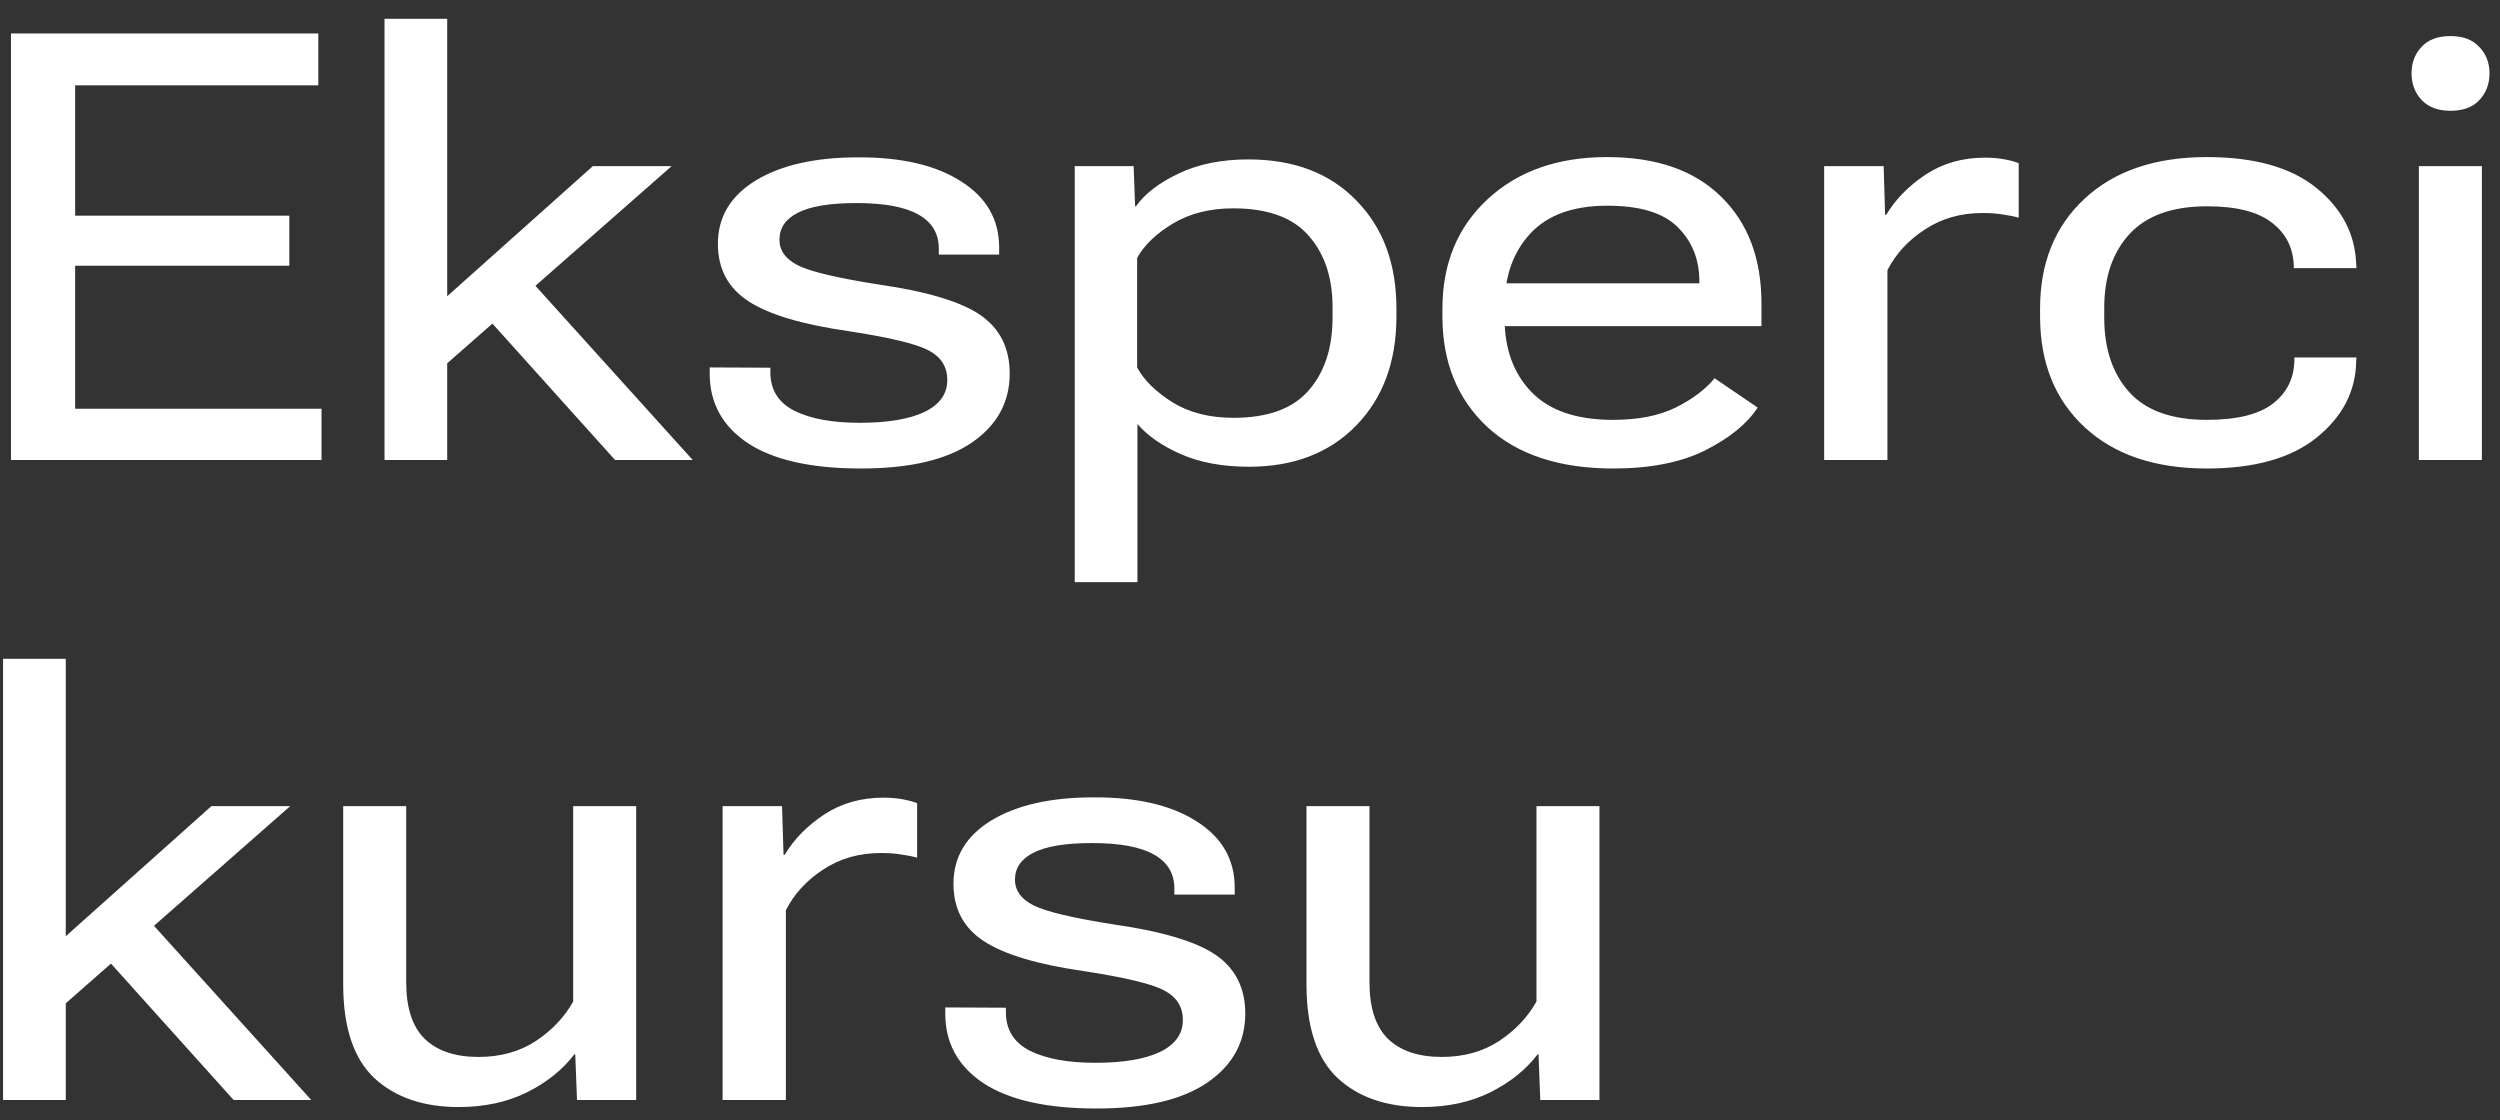 <?xml version="1.0" encoding="UTF-8"?> <svg xmlns="http://www.w3.org/2000/svg" width="125" height="56" viewBox="0 0 125 56" fill="none"><rect x="0" y="0" width="125" height="56" fill="#333333" stroke="none"/><path d="M0.549 23V1.672H15.915V4.265H3.757V10.783H14.465V13.288H3.757V20.436H16.076V23H0.549ZM19.226 23V0.939H22.36V14.812L29.641 8.308H33.581L22.36 18.166V23H19.226ZM30.754 23L23.825 15.295L25.92 13.347L34.636 23H30.754ZM35.485 18.371L38.518 18.386V18.62C38.518 19.489 38.918 20.129 39.719 20.539C40.529 20.939 41.618 21.14 42.985 21.14C44.382 21.14 45.461 20.959 46.223 20.598C46.984 20.227 47.365 19.694 47.365 19.001C47.365 18.347 47.062 17.858 46.457 17.536C45.861 17.204 44.514 16.877 42.414 16.555C40.1 16.223 38.435 15.725 37.419 15.06C36.403 14.396 35.895 13.44 35.895 12.19C35.895 10.852 36.525 9.797 37.785 9.025C39.055 8.254 40.759 7.868 42.898 7.868C45.075 7.858 46.794 8.259 48.054 9.069C49.323 9.87 49.958 10.974 49.958 12.38V12.731H46.94V12.424C46.94 11.672 46.599 11.105 45.915 10.725C45.241 10.344 44.211 10.153 42.824 10.153C41.496 10.153 40.52 10.315 39.895 10.637C39.279 10.949 38.972 11.398 38.972 11.984C38.972 12.531 39.284 12.961 39.909 13.273C40.534 13.586 41.877 13.903 43.938 14.226C46.369 14.577 48.068 15.09 49.035 15.764C50.002 16.438 50.485 17.409 50.485 18.679C50.485 20.114 49.851 21.267 48.581 22.136C47.321 22.995 45.476 23.425 43.044 23.425C40.573 23.425 38.693 23.005 37.404 22.165C36.125 21.315 35.485 20.153 35.485 18.679V18.371ZM53.737 29.108V8.308H56.682L56.755 10.315H56.799C57.248 9.68 57.961 9.133 58.938 8.674C59.914 8.205 61.076 7.971 62.424 7.971C64.689 7.971 66.486 8.654 67.814 10.021C69.152 11.379 69.821 13.181 69.821 15.427V15.822C69.821 18.088 69.147 19.909 67.8 21.286C66.462 22.653 64.68 23.337 62.453 23.337C61.135 23.337 59.997 23.127 59.04 22.707C58.093 22.287 57.37 21.784 56.872 21.198V29.108H53.737ZM56.857 18.371C57.19 18.996 57.77 19.572 58.601 20.1C59.44 20.627 60.466 20.891 61.677 20.891C63.386 20.891 64.636 20.436 65.427 19.528C66.228 18.62 66.628 17.399 66.628 15.866V15.368C66.628 13.874 66.228 12.678 65.427 11.779C64.636 10.871 63.381 10.417 61.662 10.417C60.49 10.417 59.484 10.671 58.645 11.179C57.815 11.677 57.219 12.248 56.857 12.893V18.371ZM72.121 15.822V15.441C72.121 13.185 72.873 11.359 74.377 9.963C75.891 8.557 77.883 7.854 80.353 7.854C82.814 7.854 84.714 8.513 86.052 9.831C87.399 11.14 88.073 12.922 88.073 15.178V16.306H73.981V14.167H84.968V14.065C84.968 12.98 84.611 12.082 83.898 11.369C83.186 10.646 82.009 10.285 80.368 10.285C78.659 10.285 77.375 10.749 76.516 11.677C75.656 12.604 75.227 13.82 75.227 15.324V15.896C75.227 17.439 75.676 18.674 76.574 19.602C77.473 20.529 78.83 20.993 80.647 20.993C81.906 20.993 82.951 20.788 83.781 20.378C84.611 19.968 85.261 19.48 85.73 18.913L87.883 20.378C87.356 21.189 86.481 21.901 85.261 22.517C84.05 23.122 82.517 23.425 80.661 23.425C77.966 23.425 75.866 22.731 74.362 21.345C72.868 19.948 72.121 18.107 72.121 15.822ZM91.208 23V8.308H94.182L94.255 10.739H94.314C94.772 9.968 95.427 9.299 96.276 8.732C97.136 8.166 98.127 7.883 99.25 7.883C99.621 7.883 99.953 7.912 100.246 7.971C100.549 8.029 100.778 8.093 100.935 8.161V10.886C100.7 10.817 100.437 10.764 100.144 10.725C99.86 10.676 99.519 10.651 99.118 10.651C98.034 10.651 97.077 10.925 96.247 11.472C95.417 12.009 94.792 12.688 94.372 13.508V23H91.208ZM102.004 15.822V15.427C102.004 13.142 102.746 11.31 104.23 9.934C105.725 8.547 107.761 7.854 110.339 7.854C112.731 7.854 114.562 8.371 115.832 9.406C117.102 10.441 117.761 11.711 117.81 13.215L117.824 13.405H114.689V13.259C114.65 12.36 114.279 11.648 113.576 11.12C112.883 10.583 111.809 10.315 110.354 10.315C108.625 10.315 107.336 10.773 106.486 11.691C105.637 12.609 105.212 13.84 105.212 15.383V15.896C105.212 17.439 105.627 18.674 106.457 19.602C107.297 20.529 108.591 20.993 110.339 20.993C111.833 20.993 112.932 20.725 113.635 20.188C114.338 19.65 114.699 18.928 114.719 18.02V17.873H117.824L117.81 18.049C117.79 19.543 117.141 20.812 115.861 21.857C114.582 22.902 112.741 23.425 110.339 23.425C107.751 23.425 105.715 22.736 104.23 21.359C102.746 19.982 102.004 18.137 102.004 15.822ZM120.944 23V8.308H124.094V23H120.944ZM120.578 3.664C120.578 3.137 120.744 2.697 121.076 2.346C121.408 1.984 121.892 1.804 122.526 1.804C123.151 1.804 123.63 1.984 123.962 2.346C124.304 2.697 124.475 3.137 124.475 3.664C124.475 4.201 124.304 4.65 123.962 5.012C123.63 5.363 123.151 5.539 122.526 5.539C121.901 5.539 121.418 5.358 121.076 4.997C120.744 4.636 120.578 4.191 120.578 3.664ZM0.153 55V32.94H3.288V46.812L10.568 40.308H14.509L3.288 50.166V55H0.153ZM11.682 55L4.753 47.295L6.848 45.347L15.563 55H11.682ZM17.16 49.214V40.308H20.31V49.111C20.31 50.4 20.622 51.348 21.247 51.953C21.872 52.549 22.766 52.847 23.928 52.847C25.021 52.847 25.974 52.583 26.784 52.056C27.595 51.519 28.22 50.859 28.659 50.078V40.308H31.809V55H28.85L28.762 52.715H28.718C28.132 53.486 27.341 54.121 26.345 54.619C25.358 55.107 24.221 55.352 22.932 55.352C21.164 55.352 19.758 54.868 18.713 53.901C17.678 52.925 17.16 51.362 17.16 49.214ZM36.13 55V40.308H39.103L39.177 42.739H39.235C39.694 41.968 40.349 41.299 41.198 40.732C42.058 40.166 43.049 39.883 44.172 39.883C44.543 39.883 44.875 39.912 45.168 39.971C45.471 40.029 45.7 40.093 45.856 40.161V42.886C45.622 42.817 45.358 42.764 45.065 42.725C44.782 42.676 44.44 42.651 44.04 42.651C42.956 42.651 41.999 42.925 41.169 43.472C40.339 44.009 39.714 44.688 39.294 45.508V55H36.13ZM47.263 50.371L50.295 50.386V50.62C50.295 51.489 50.695 52.129 51.496 52.539C52.307 52.94 53.395 53.14 54.763 53.14C56.159 53.14 57.238 52.959 58 52.598C58.762 52.227 59.143 51.694 59.143 51.001C59.143 50.347 58.84 49.858 58.234 49.536C57.639 49.204 56.291 48.877 54.191 48.555C51.877 48.223 50.212 47.725 49.196 47.06C48.181 46.397 47.673 45.44 47.673 44.19C47.673 42.852 48.303 41.797 49.562 41.025C50.832 40.254 52.536 39.868 54.675 39.868C56.852 39.858 58.571 40.259 59.831 41.069C61.101 41.87 61.735 42.974 61.735 44.38V44.731H58.718V44.424C58.718 43.672 58.376 43.105 57.692 42.725C57.019 42.344 55.988 42.153 54.602 42.153C53.273 42.153 52.297 42.315 51.672 42.637C51.057 42.949 50.749 43.398 50.749 43.984C50.749 44.531 51.062 44.961 51.687 45.273C52.312 45.586 53.654 45.903 55.715 46.226C58.147 46.577 59.846 47.09 60.812 47.764C61.779 48.438 62.263 49.409 62.263 50.679C62.263 52.114 61.628 53.267 60.358 54.136C59.099 54.995 57.253 55.425 54.821 55.425C52.351 55.425 50.471 55.005 49.182 54.165C47.902 53.315 47.263 52.153 47.263 50.679V50.371ZM65.324 49.214V40.308H68.474V49.111C68.474 50.4 68.786 51.348 69.411 51.953C70.036 52.549 70.93 52.847 72.092 52.847C73.186 52.847 74.138 52.583 74.948 52.056C75.759 51.519 76.384 50.859 76.823 50.078V40.308H79.973V55H77.014L76.926 52.715H76.882C76.296 53.486 75.505 54.121 74.509 54.619C73.522 55.107 72.385 55.352 71.096 55.352C69.328 55.352 67.922 54.868 66.877 53.901C65.842 52.925 65.324 51.362 65.324 49.214Z" fill="white"></path></svg> 